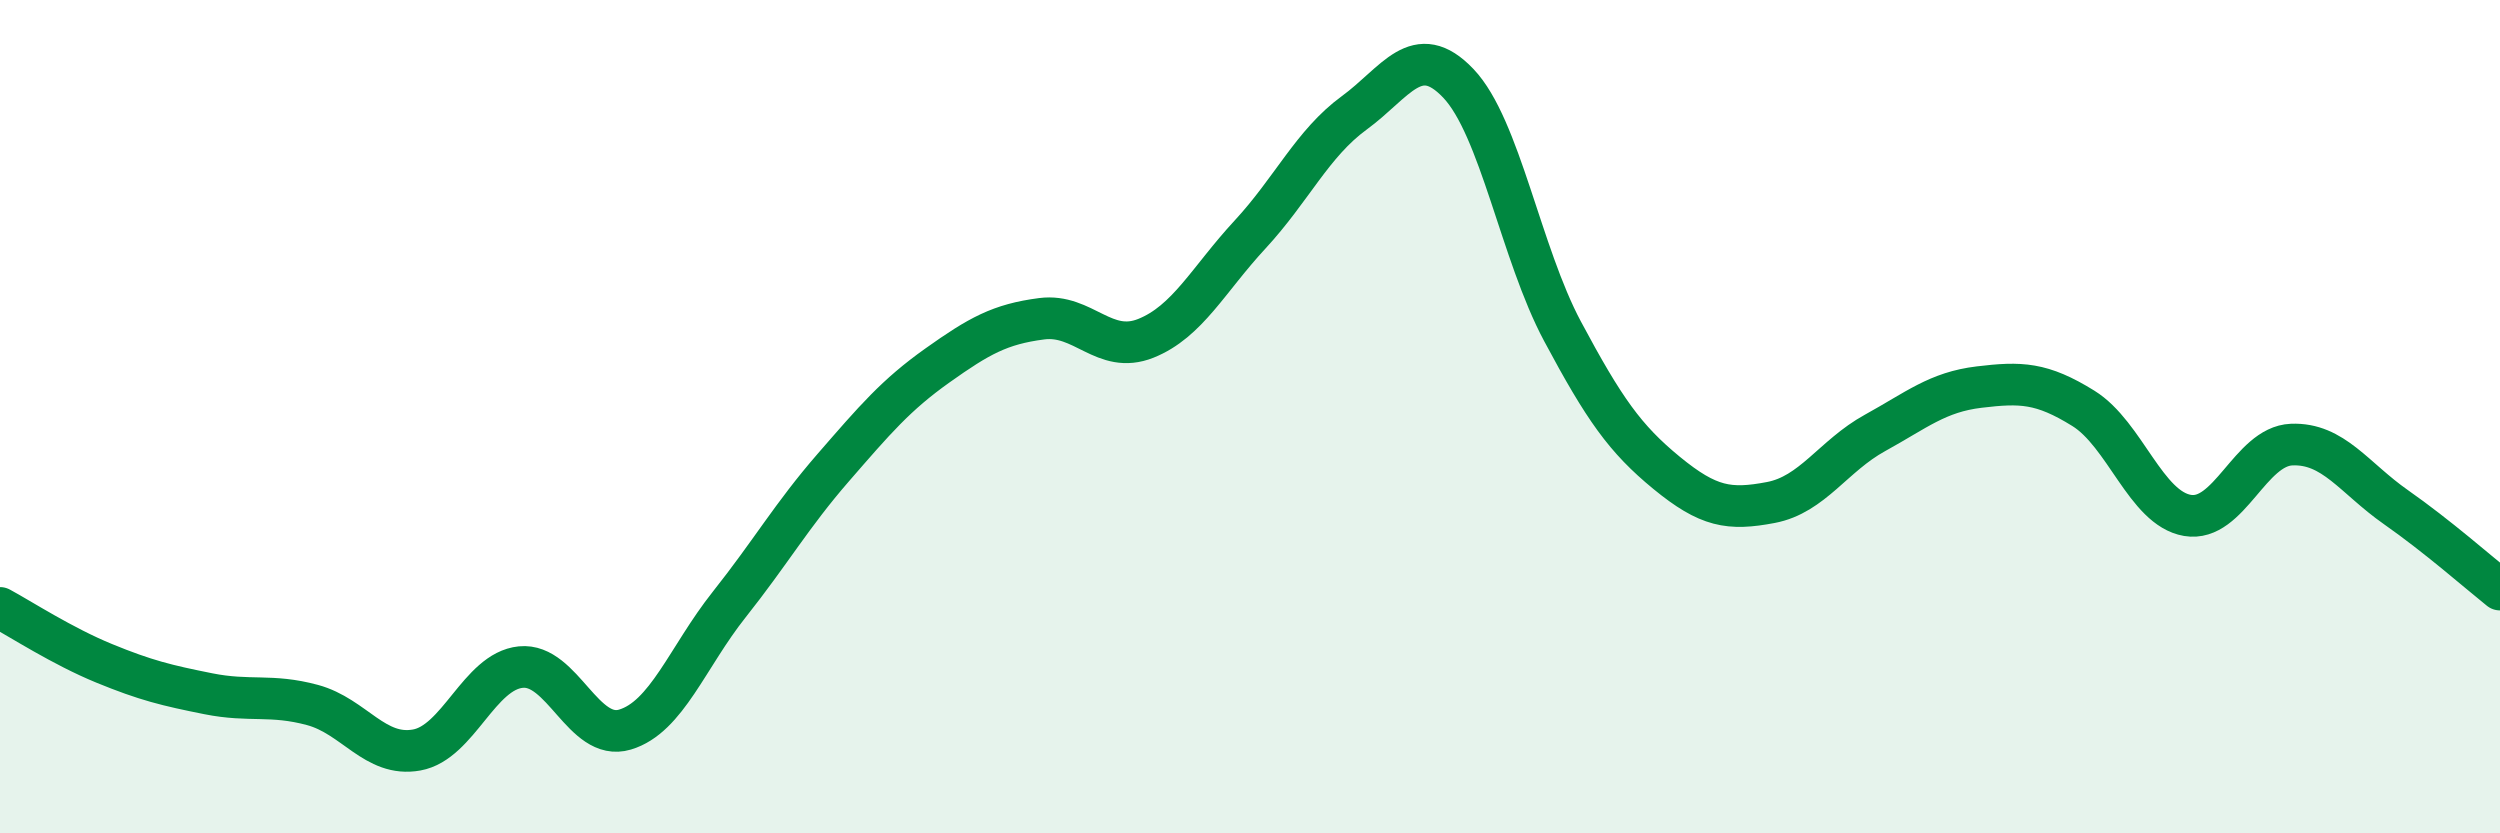 
    <svg width="60" height="20" viewBox="0 0 60 20" xmlns="http://www.w3.org/2000/svg">
      <path
        d="M 0,14.59 C 0.5,14.86 1.5,15.51 2.5,15.92 C 3.5,16.33 4,16.45 5,16.65 C 6,16.85 6.5,16.65 7.5,16.92 C 8.5,17.19 9,18.18 10,18 C 11,17.82 11.5,16.11 12.5,16.01 C 13.5,15.91 14,17.81 15,17.51 C 16,17.21 16.5,15.77 17.5,14.51 C 18.5,13.25 19,12.37 20,11.22 C 21,10.07 21.5,9.48 22.5,8.77 C 23.5,8.06 24,7.78 25,7.65 C 26,7.52 26.5,8.52 27.5,8.12 C 28.5,7.72 29,6.71 30,5.63 C 31,4.55 31.5,3.44 32.5,2.71 C 33.5,1.98 34,0.95 35,2 C 36,3.05 36.5,6.08 37.5,7.95 C 38.5,9.82 39,10.53 40,11.35 C 41,12.17 41.5,12.25 42.5,12.06 C 43.5,11.87 44,10.94 45,10.39 C 46,9.84 46.5,9.41 47.5,9.29 C 48.5,9.17 49,9.18 50,9.8 C 51,10.42 51.5,12.2 52.5,12.37 C 53.5,12.54 54,10.71 55,10.67 C 56,10.63 56.5,11.47 57.5,12.17 C 58.5,12.87 59.5,13.75 60,14.15L60 20L0 20Z"
        fill="#008740"
        opacity="0.1"
        stroke-linecap="round"
        stroke-linejoin="round"
      />
      <path
        d="M 0,14.59 C 0.5,14.86 1.5,15.51 2.5,15.92 C 3.5,16.33 4,16.45 5,16.65 C 6,16.85 6.5,16.65 7.5,16.92 C 8.5,17.19 9,18.18 10,18 C 11,17.82 11.5,16.11 12.5,16.01 C 13.5,15.91 14,17.81 15,17.51 C 16,17.21 16.5,15.77 17.5,14.51 C 18.5,13.25 19,12.37 20,11.22 C 21,10.07 21.5,9.48 22.5,8.77 C 23.5,8.06 24,7.78 25,7.65 C 26,7.52 26.5,8.52 27.5,8.12 C 28.5,7.72 29,6.71 30,5.63 C 31,4.55 31.5,3.44 32.5,2.71 C 33.5,1.98 34,0.95 35,2 C 36,3.05 36.5,6.08 37.5,7.95 C 38.5,9.82 39,10.53 40,11.35 C 41,12.17 41.5,12.25 42.5,12.06 C 43.5,11.87 44,10.94 45,10.39 C 46,9.84 46.5,9.41 47.5,9.29 C 48.5,9.17 49,9.18 50,9.8 C 51,10.42 51.5,12.2 52.5,12.37 C 53.5,12.54 54,10.71 55,10.67 C 56,10.63 56.5,11.47 57.5,12.17 C 58.5,12.87 59.5,13.75 60,14.15"
        stroke="#008740"
        stroke-width="1"
        fill="none"
        stroke-linecap="round"
        stroke-linejoin="round"
      />
    </svg>
  